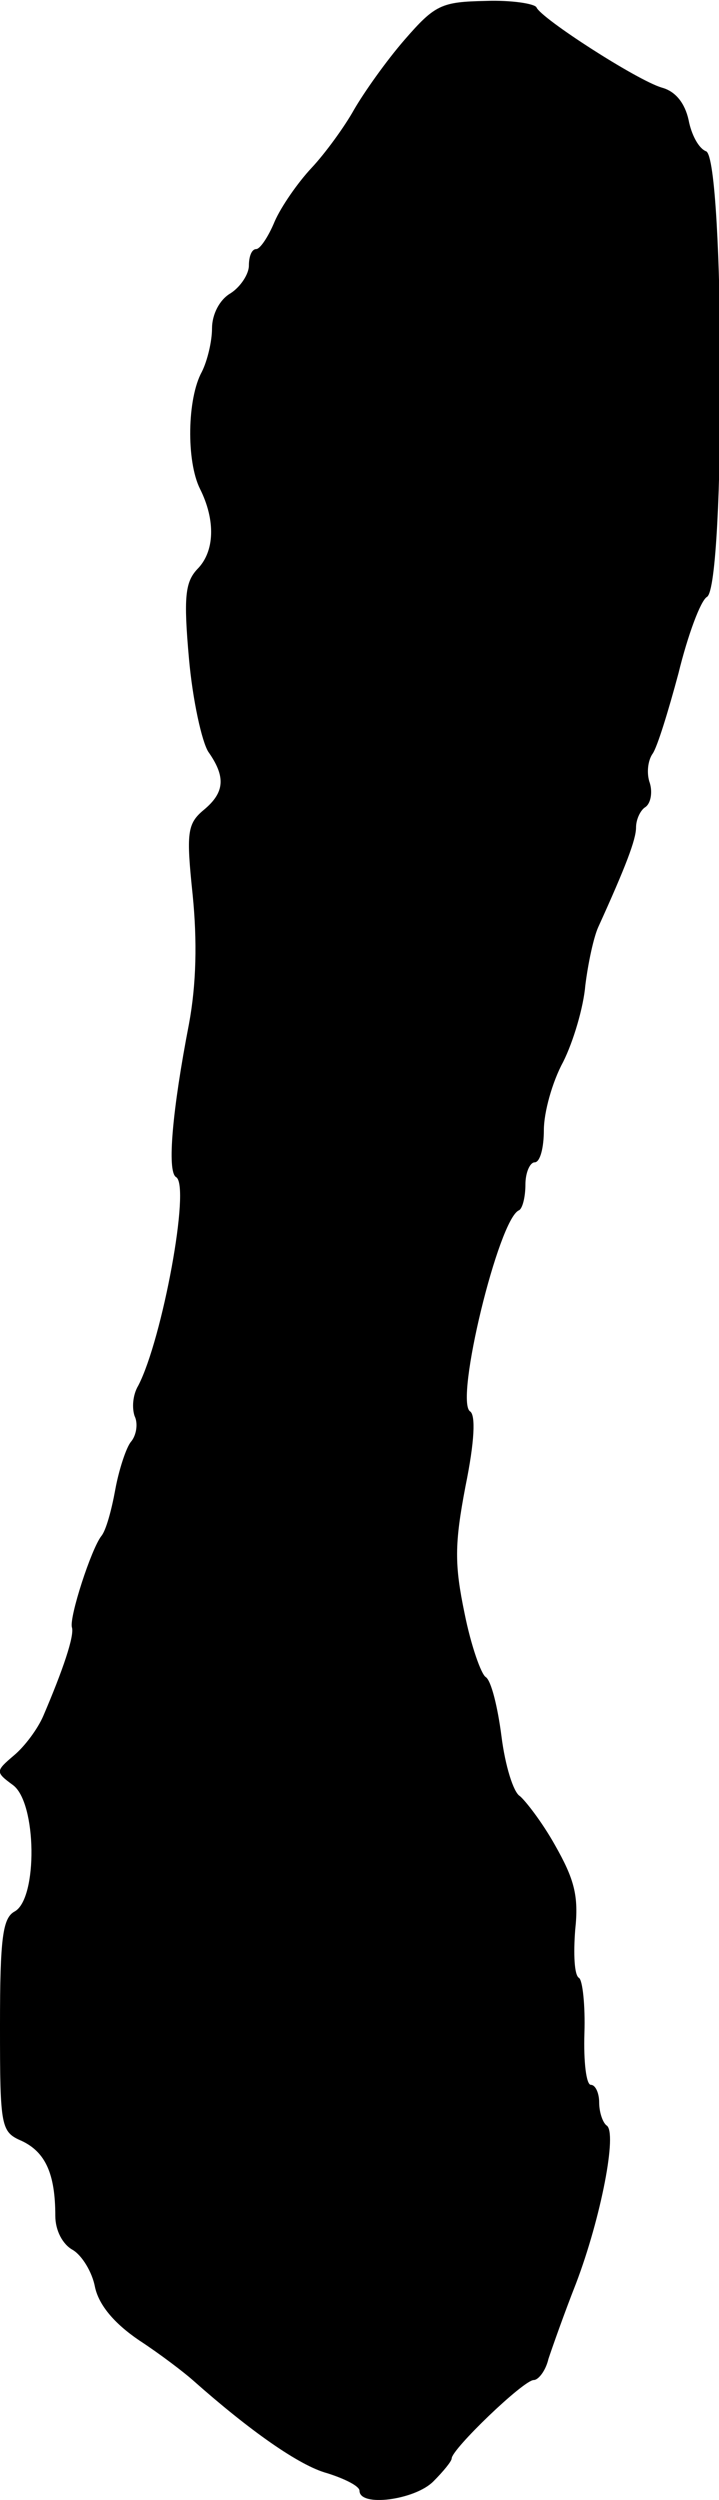<?xml version="1.0" standalone="no"?>
<!DOCTYPE svg PUBLIC "-//W3C//DTD SVG 20010904//EN"
 "http://www.w3.org/TR/2001/REC-SVG-20010904/DTD/svg10.dtd">
<svg version="1.0" xmlns="http://www.w3.org/2000/svg"
 width="78pt" height="271pt" viewBox="0 0 78 271"
 preserveAspectRatio="xMidYMid meet">
<g transform="translate(0,271) scale(0.1,-0.1)"
fill="#000000" stroke="none">
<path d="M439 2667 c-20 -23 -44 -57 -55 -76 -10 -18 -31 -47 -46 -63 -15 -16
-33 -42 -40 -58 -7 -17 -16 -30 -20 -30 -5 0 -8 -8 -8 -18 0 -9 -9 -23 -20
-30 -12 -7 -20 -23 -20 -38 0 -14 -5 -35 -11 -47 -16 -29 -17 -97 -2 -127 17
-34 16 -68 -3 -87 -13 -14 -15 -30 -9 -97 4 -45 14 -90 21 -101 19 -27 18 -44
-5 -63 -18 -15 -19 -25 -12 -92 5 -50 4 -97 -4 -140 -18 -93 -24 -160 -14
-166 16 -9 -15 -176 -41 -226 -6 -10 -7 -24 -4 -33 4 -8 2 -21 -4 -28 -5 -6
-13 -30 -17 -52 -4 -22 -10 -44 -15 -50 -11 -14 -35 -88 -32 -99 3 -9 -10 -47
-31 -96 -6 -14 -20 -33 -32 -43 -20 -17 -20 -18 -1 -32 26 -19 27 -123 2 -137
-13 -7 -16 -28 -16 -124 0 -111 1 -115 24 -125 25 -12 36 -35 36 -81 0 -16 8
-31 19 -37 10 -6 21 -24 24 -40 4 -19 20 -39 48 -58 23 -15 49 -35 58 -43 62
-55 116 -93 146 -101 19 -6 35 -14 35 -19 0 -18 60 -10 80 10 11 11 20 22 20
25 0 10 78 85 89 85 5 0 13 10 16 23 4 12 17 49 30 82 27 71 45 164 33 171 -4
3 -8 14 -8 25 0 10 -4 19 -9 19 -5 0 -8 25 -7 56 1 30 -2 58 -6 60 -5 3 -6 26
-4 52 4 37 -1 55 -22 92 -14 25 -32 48 -38 53 -7 4 -16 33 -20 65 -4 31 -11
60 -17 64 -5 3 -16 34 -23 69 -11 53 -11 75 1 138 10 49 11 77 5 81 -17 11 31
209 53 218 4 2 7 15 7 28 0 13 5 24 10 24 6 0 10 16 10 35 0 19 9 52 21 74 11
22 22 59 24 83 3 24 9 52 14 63 30 66 41 95 41 108 0 9 5 19 10 22 6 4 8 16 5
26 -4 11 -2 25 3 32 5 7 17 46 28 87 10 41 24 79 31 83 20 12 19 475 -1 483
-8 3 -16 18 -19 34 -4 18 -14 31 -29 35 -27 8 -131 75 -136 87 -2 4 -27 8 -55
7 -48 -1 -55 -4 -88 -42z"/>
</g>
</svg>
